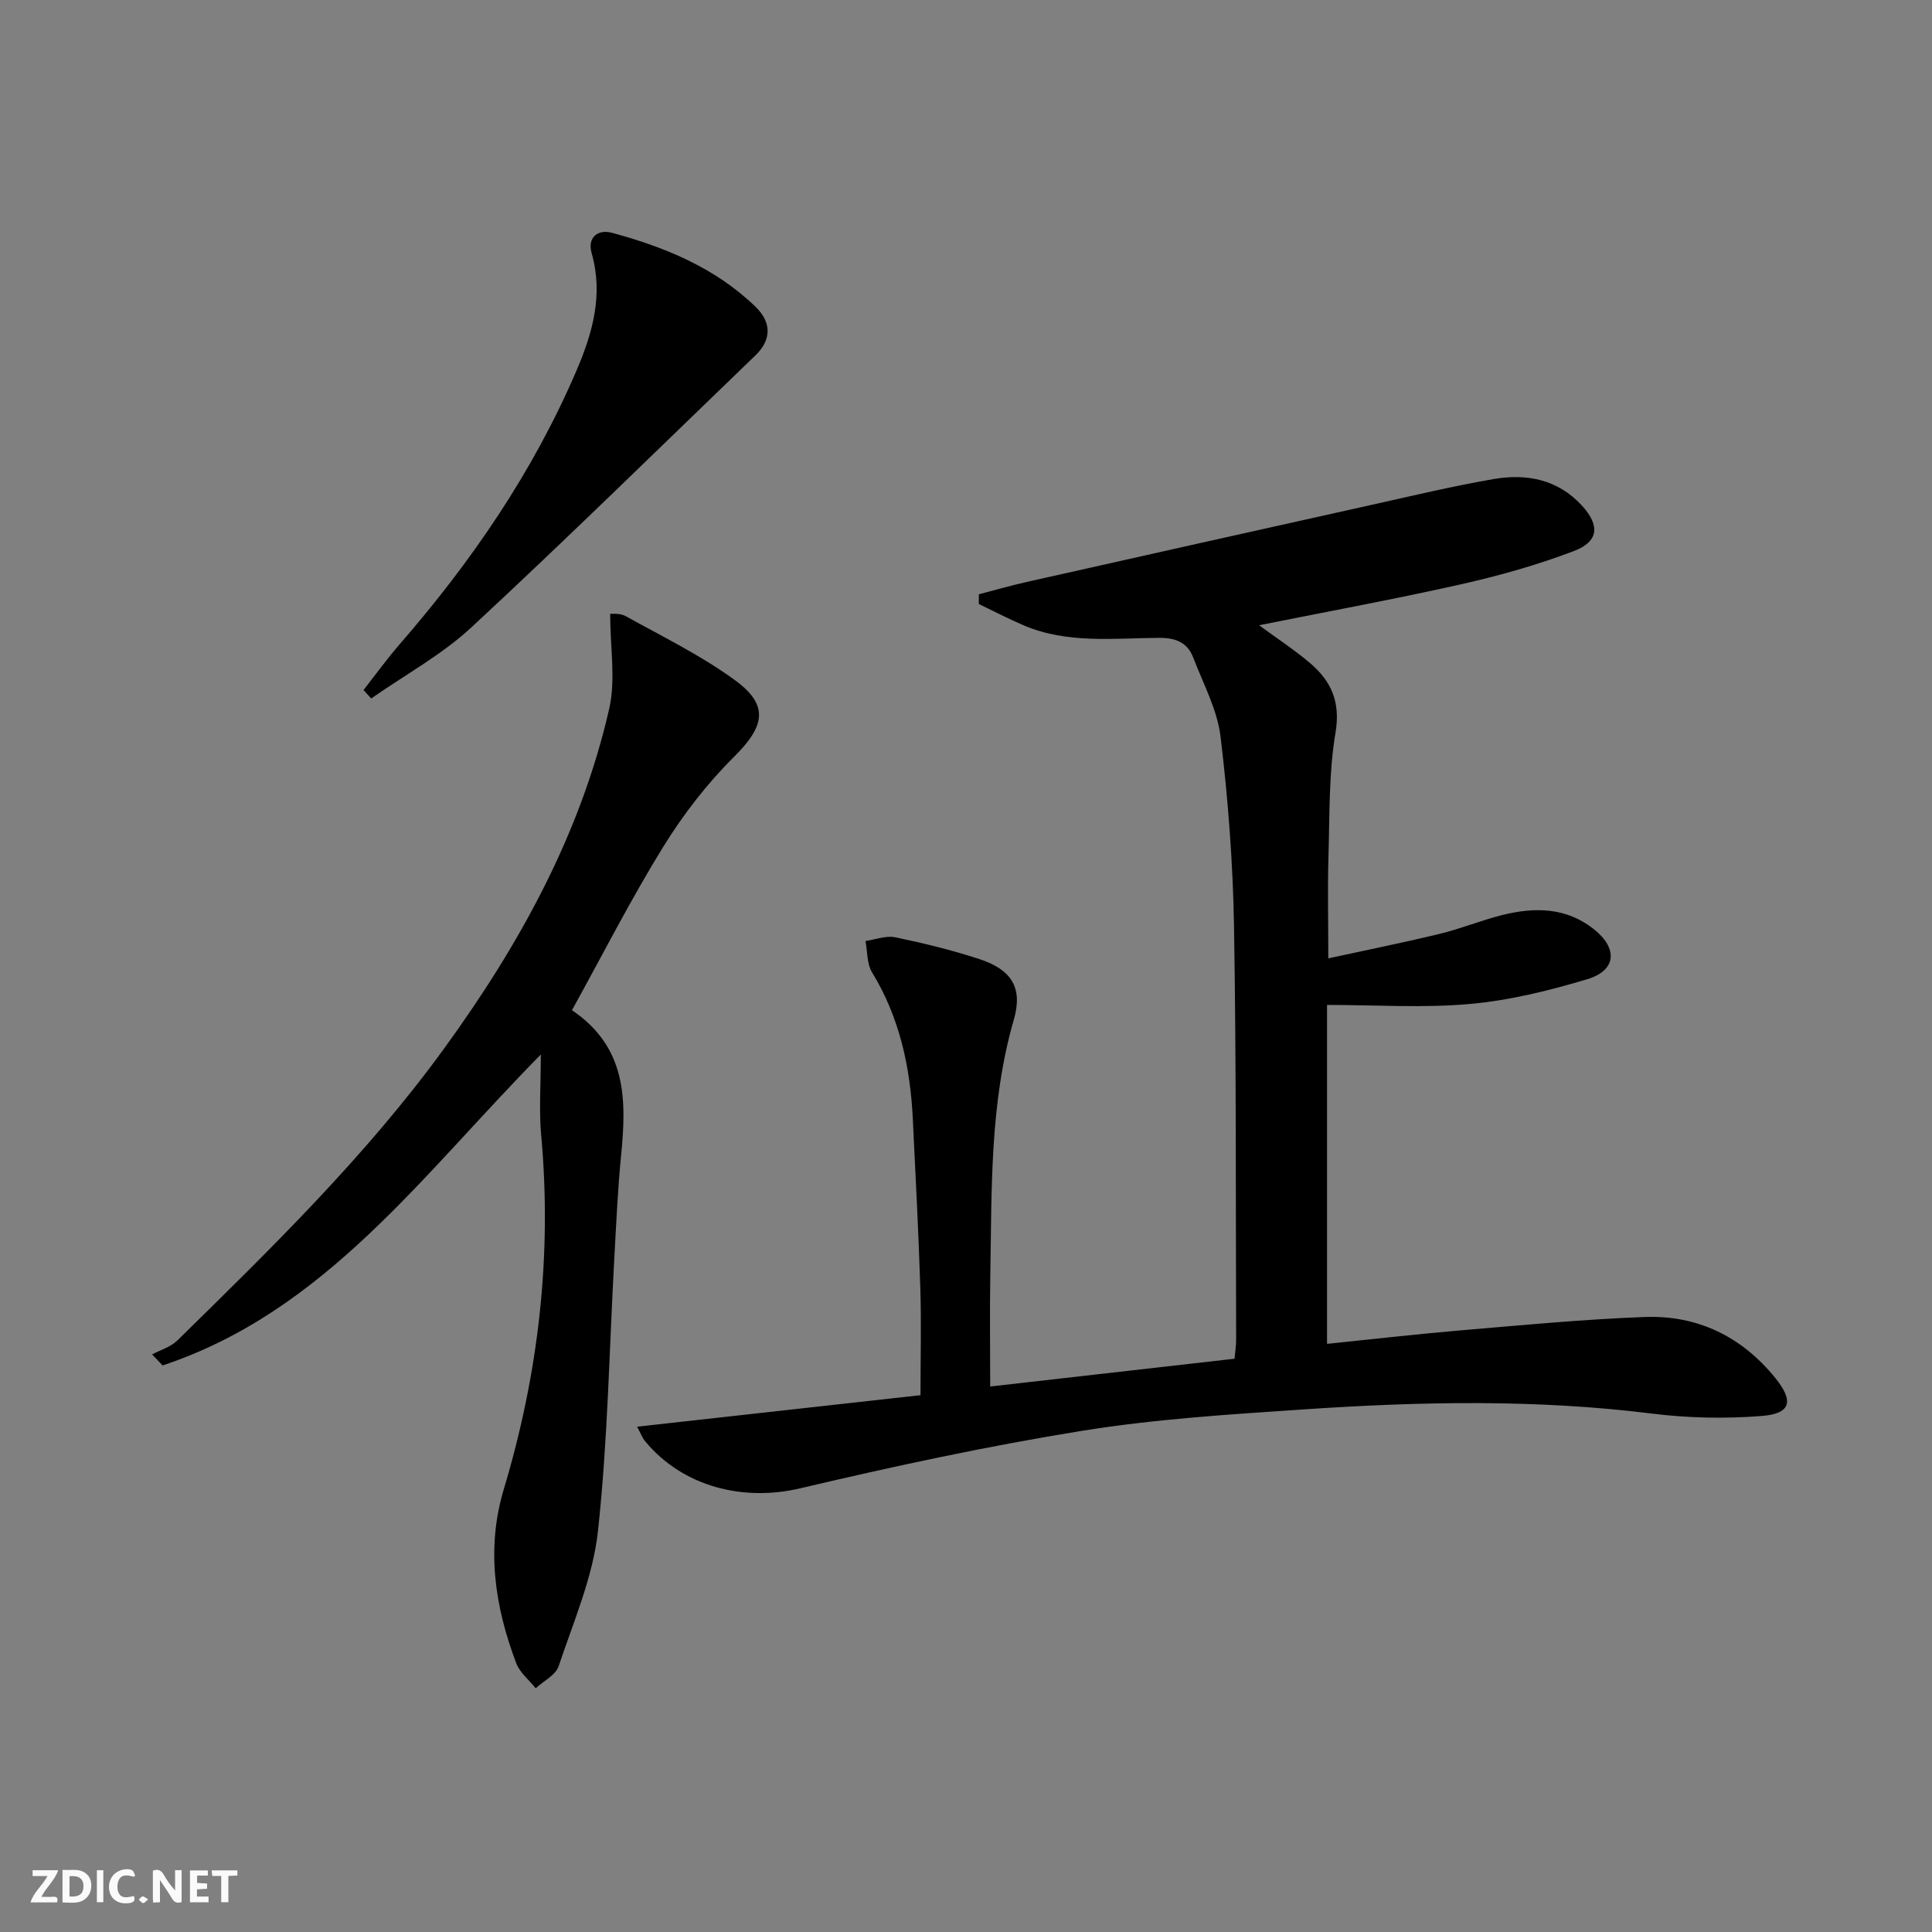 <svg enable-background="new 0 0 400 400" viewBox="0 0 400 400" xmlns="http://www.w3.org/2000/svg"><rect x="0" y="0" width="400" height="400" fill="#808080" stroke="none"/><g fill="#fbfafa"><path d="m37.59 393.81c-.92.31-1.52.05-2-.78-.7-1.2-1.52-2.34-2.47-3.78v4.59c-.55.03-.95.05-1.41.07-.03-.37-.06-.64-.06-.91 0-1.91 0-3.81 0-5.7 1.13-.41 1.77-.03 2.29.91.62 1.11 1.38 2.14 2.31 3.19v-4.2h1.35v6.61z"/><path d="m12.94 393.88v-6.75c1.9.19 3.93-.54 5.37 1.29.8 1.01.78 2.88.03 3.97-1.37 1.97-3.4 1.51-5.4 1.49m1.45-1.22c2.04.12 2.92-.58 2.89-2.21-.03-1.51-.98-2.19-2.89-2z"/><path d="m11.81 393.87h-5.49c.68-2.18 2.47-3.48 3.51-5.45h-3.08v-1.21h5.29c-.71 2.13-2.44 3.48-3.47 5.51.86 0 1.63.04 2.39-.01.79-.05 1.14.21.85 1.16"/><path d="m39.33 393.86v-6.61h3.7v1.07h-2.22v1.52c.68.04 1.34.09 2.07.13v1.07c-.72.05-1.38.09-2.1.14v1.48h2.4v1.19h-3.85z"/><path d="m27.71 388.56c-1.15-.3-2.46-.61-3.1.64-.37.73-.41 1.93-.06 2.67.63 1.35 1.99.93 3.17.68.35.94-.01 1.32-.93 1.46-1.62.25-3.05-.27-3.76-1.48-.73-1.25-.6-3.03.31-4.17.88-1.11 2.71-1.7 4-1.16.32.13.44.74.65 1.12-.1.08-.19.16-.28.24"/><path d="m49.15 387.24v1.07c-.59.02-1.17.05-1.87.08v5.44h-1.48v-5.44h-1.85c-.05-.4-.08-.73-.13-1.15z"/><path d="m20.06 387.21h1.33v6.62h-1.33z"/><path d="m30.68 393.25c-.49.38-.8.79-1.05.76-.32-.05-.6-.45-.9-.7.26-.24.51-.64.8-.67.29-.04.62.3 1.15.61"/></g><path d="m131.91 295.38c19.81-2.2 38.92-4.33 58.67-6.52 0-7.7.19-14.99-.04-22.27-.37-11.63-.99-23.25-1.55-34.87-.52-10.77-2.72-21.04-8.45-30.42-1.08-1.77-.93-4.3-1.35-6.48 2.07-.29 4.25-1.16 6.18-.76 5.84 1.21 11.66 2.63 17.32 4.48 6.76 2.2 9.12 5.95 7.21 12.57-5.02 17.39-4.55 35.2-4.87 52.97-.13 7.46-.02 14.92-.02 22.98 17.12-1.94 33.7-3.83 50.59-5.75.13-1.49.34-2.75.33-4.02-.1-28.49.04-56.99-.44-85.48-.22-13.1-1.22-26.24-2.78-39.25-.67-5.6-3.58-10.96-5.64-16.36-1.2-3.14-3.57-4.16-7.07-4.14-9.43.05-19.04 1.28-28.11-2.61-3.13-1.34-6.16-2.92-9.24-4.4 0-.67.01-1.34.01-2.01 3.31-.86 6.61-1.81 9.94-2.56 23.78-5.34 47.56-10.67 71.35-15.95 8.42-1.87 16.83-3.89 25.32-5.35 6.83-1.17 13.28.06 18.28 5.53 3.69 4.04 3.5 7.39-1.65 9.36-7.55 2.88-15.42 5.1-23.32 6.88-13.73 3.09-27.59 5.63-41.9 8.5 3.7 2.72 7.26 5.05 10.49 7.78 4.43 3.75 6.41 8.06 5.33 14.47-1.4 8.31-1.2 16.9-1.45 25.38-.2 6.78-.04 13.58-.04 21.34 7.75-1.69 15.49-3.24 23.15-5.1 4.34-1.05 8.52-2.79 12.86-3.87 6.69-1.67 13.25-1.63 19 2.95 4.99 3.98 4.65 8.52-1.41 10.34-7.91 2.37-16.09 4.39-24.28 5.12-9.68.87-19.5.2-29.58.2v70.17c9.52-.97 18.75-2.04 28-2.82 12.59-1.07 25.18-2.27 37.79-2.74 10.93-.41 20.1 4.08 27.01 12.62 3.91 4.84 3.22 7.39-2.8 7.87-7.55.6-15.28.44-22.8-.5-23.9-2.98-47.81-2.49-71.71-.88-15.41 1.04-30.9 1.99-46.12 4.44-19.62 3.16-39.1 7.36-58.45 11.92-11.78 2.78-24.26-.29-32.08-9.72-.6-.69-.93-1.63-1.68-3.04z" fill="#000001"/><path d="m111.97 218.33c-24.51 24.81-44.53 53.12-78.3 64.37-.73-.76-1.46-1.52-2.18-2.28 1.76-.94 3.85-1.54 5.22-2.88 19.5-19.14 39.09-38.23 55.22-60.43 15.56-21.41 28.26-44.35 34.2-70.37 1.38-6.03.2-12.64.2-19.66.28.04 2-.19 3.22.49 7.67 4.27 15.65 8.15 22.69 13.31 7.09 5.19 6.04 9.55-.24 15.78-5.6 5.56-10.57 11.99-14.72 18.72-6.71 10.87-12.52 22.3-18.86 33.77 11.45 7.74 11.29 18.75 10.16 30.18-.68 6.95-.99 13.93-1.38 20.91-1.06 18.93-1.35 37.94-3.4 56.76-1.04 9.52-5.06 18.75-8.14 27.97-.62 1.85-3.12 3.06-4.75 4.57-1.37-1.72-3.29-3.24-4.03-5.2-4.44-11.72-6.26-23.73-2.57-36.03 7.2-23.98 10.01-48.38 7.73-73.37-.46-5.08-.07-10.24-.07-16.61z" fill="#000001"/><path d="m75.26 142.87c2.47-3.15 4.82-6.41 7.44-9.43 14.94-17.19 27.7-35.79 36.69-56.8 3.3-7.7 5.55-15.64 3.11-24.2-.96-3.37 1.37-5 4.16-4.25 11 2.96 21.44 7.25 29.79 15.35 3.25 3.15 3.36 6.75-.04 10.03-19.54 18.82-38.88 37.83-58.77 56.28-6.17 5.73-13.81 9.88-20.78 14.76-.53-.58-1.07-1.16-1.6-1.74z" fill="#000001"/></svg>
